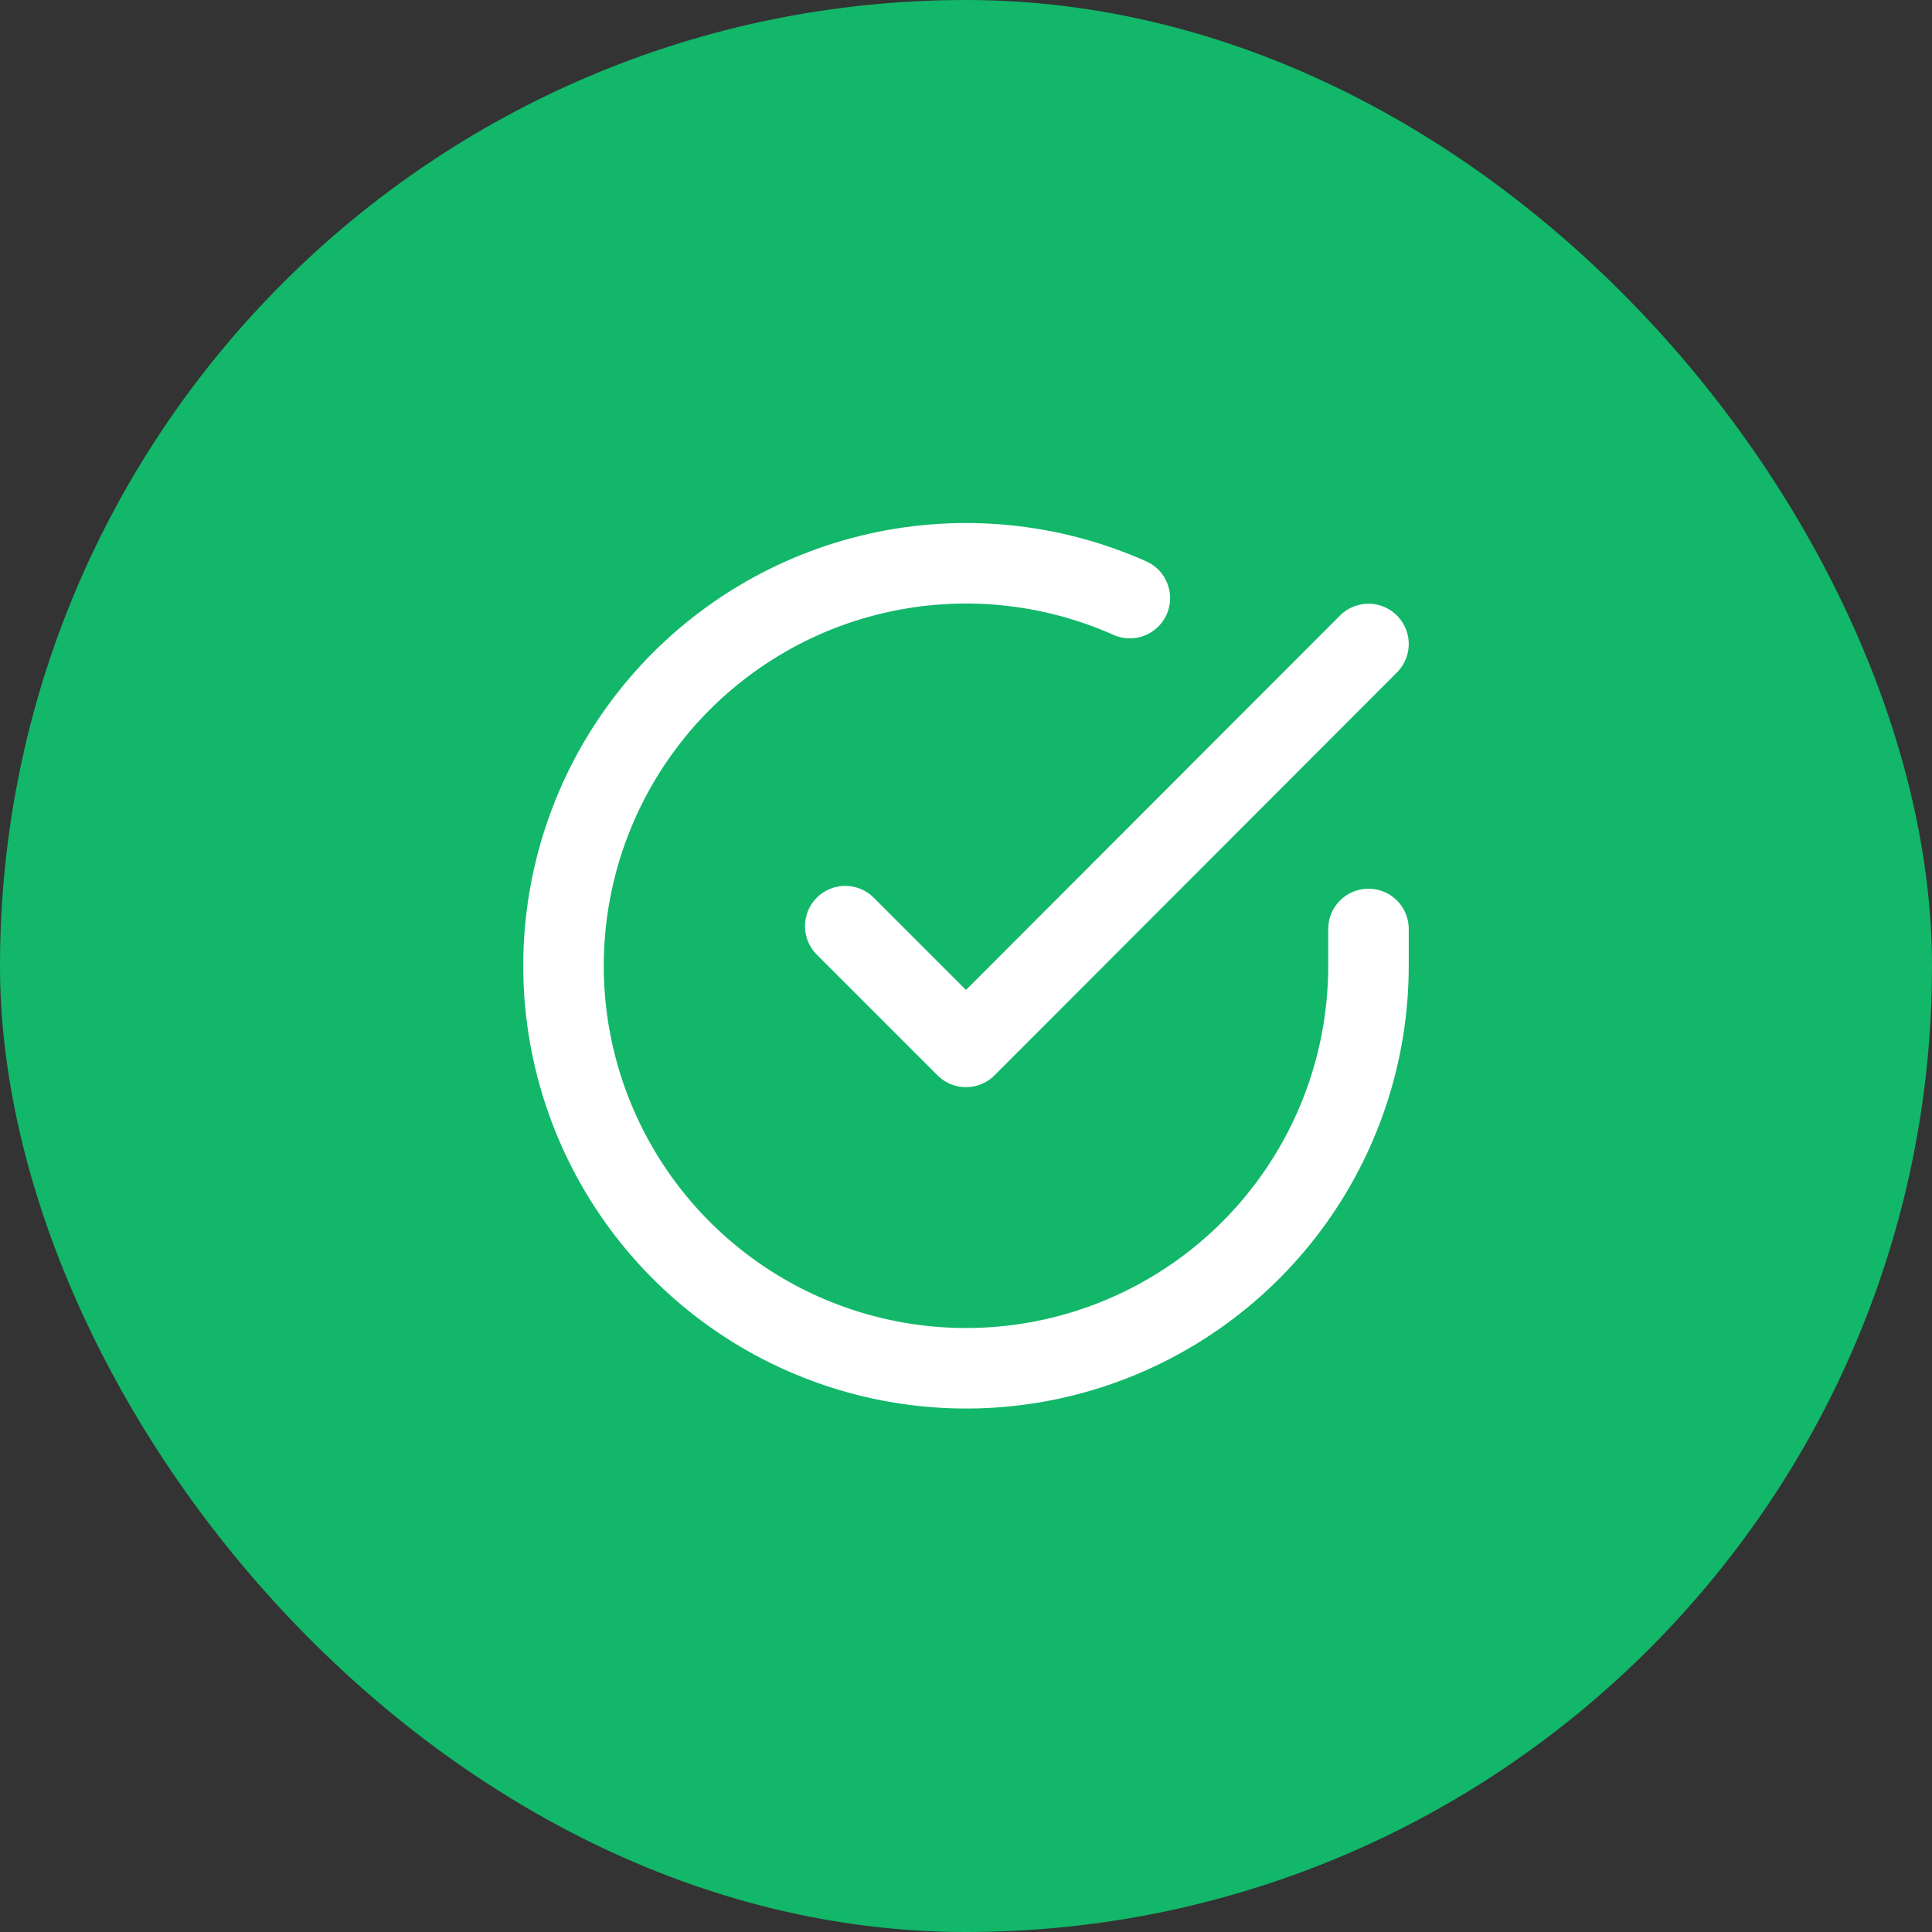<svg width="40" height="40" viewBox="0 0 40 40" fill="none" xmlns="http://www.w3.org/2000/svg">
<rect x="0" y="0" width="40" height="40" fill="#333333" stroke="none"/>
<rect width="40" height="40" rx="20" fill="#12B76A"/>
<g clip-path="url(#clip0_197_3816)">
<path d="M28.333 19.233V20C28.332 21.797 27.75 23.546 26.674 24.985C25.598 26.424 24.086 27.477 22.363 27.987C20.64 28.496 18.798 28.435 17.112 27.812C15.426 27.189 13.987 26.038 13.009 24.531C12.031 23.023 11.566 21.24 11.685 19.447C11.803 17.654 12.498 15.947 13.665 14.581C14.833 13.215 16.411 12.263 18.163 11.867C19.916 11.471 21.75 11.652 23.392 12.383M28.333 13.333L20 21.675L17.5 19.175" stroke="white" stroke-width="1.667" stroke-linecap="round" stroke-linejoin="round"/>
</g>
<defs>
<clipPath id="clip0_197_3816">
<rect width="20" height="20" fill="white" transform="translate(10 10)"/>
</clipPath>
</defs>
</svg>
